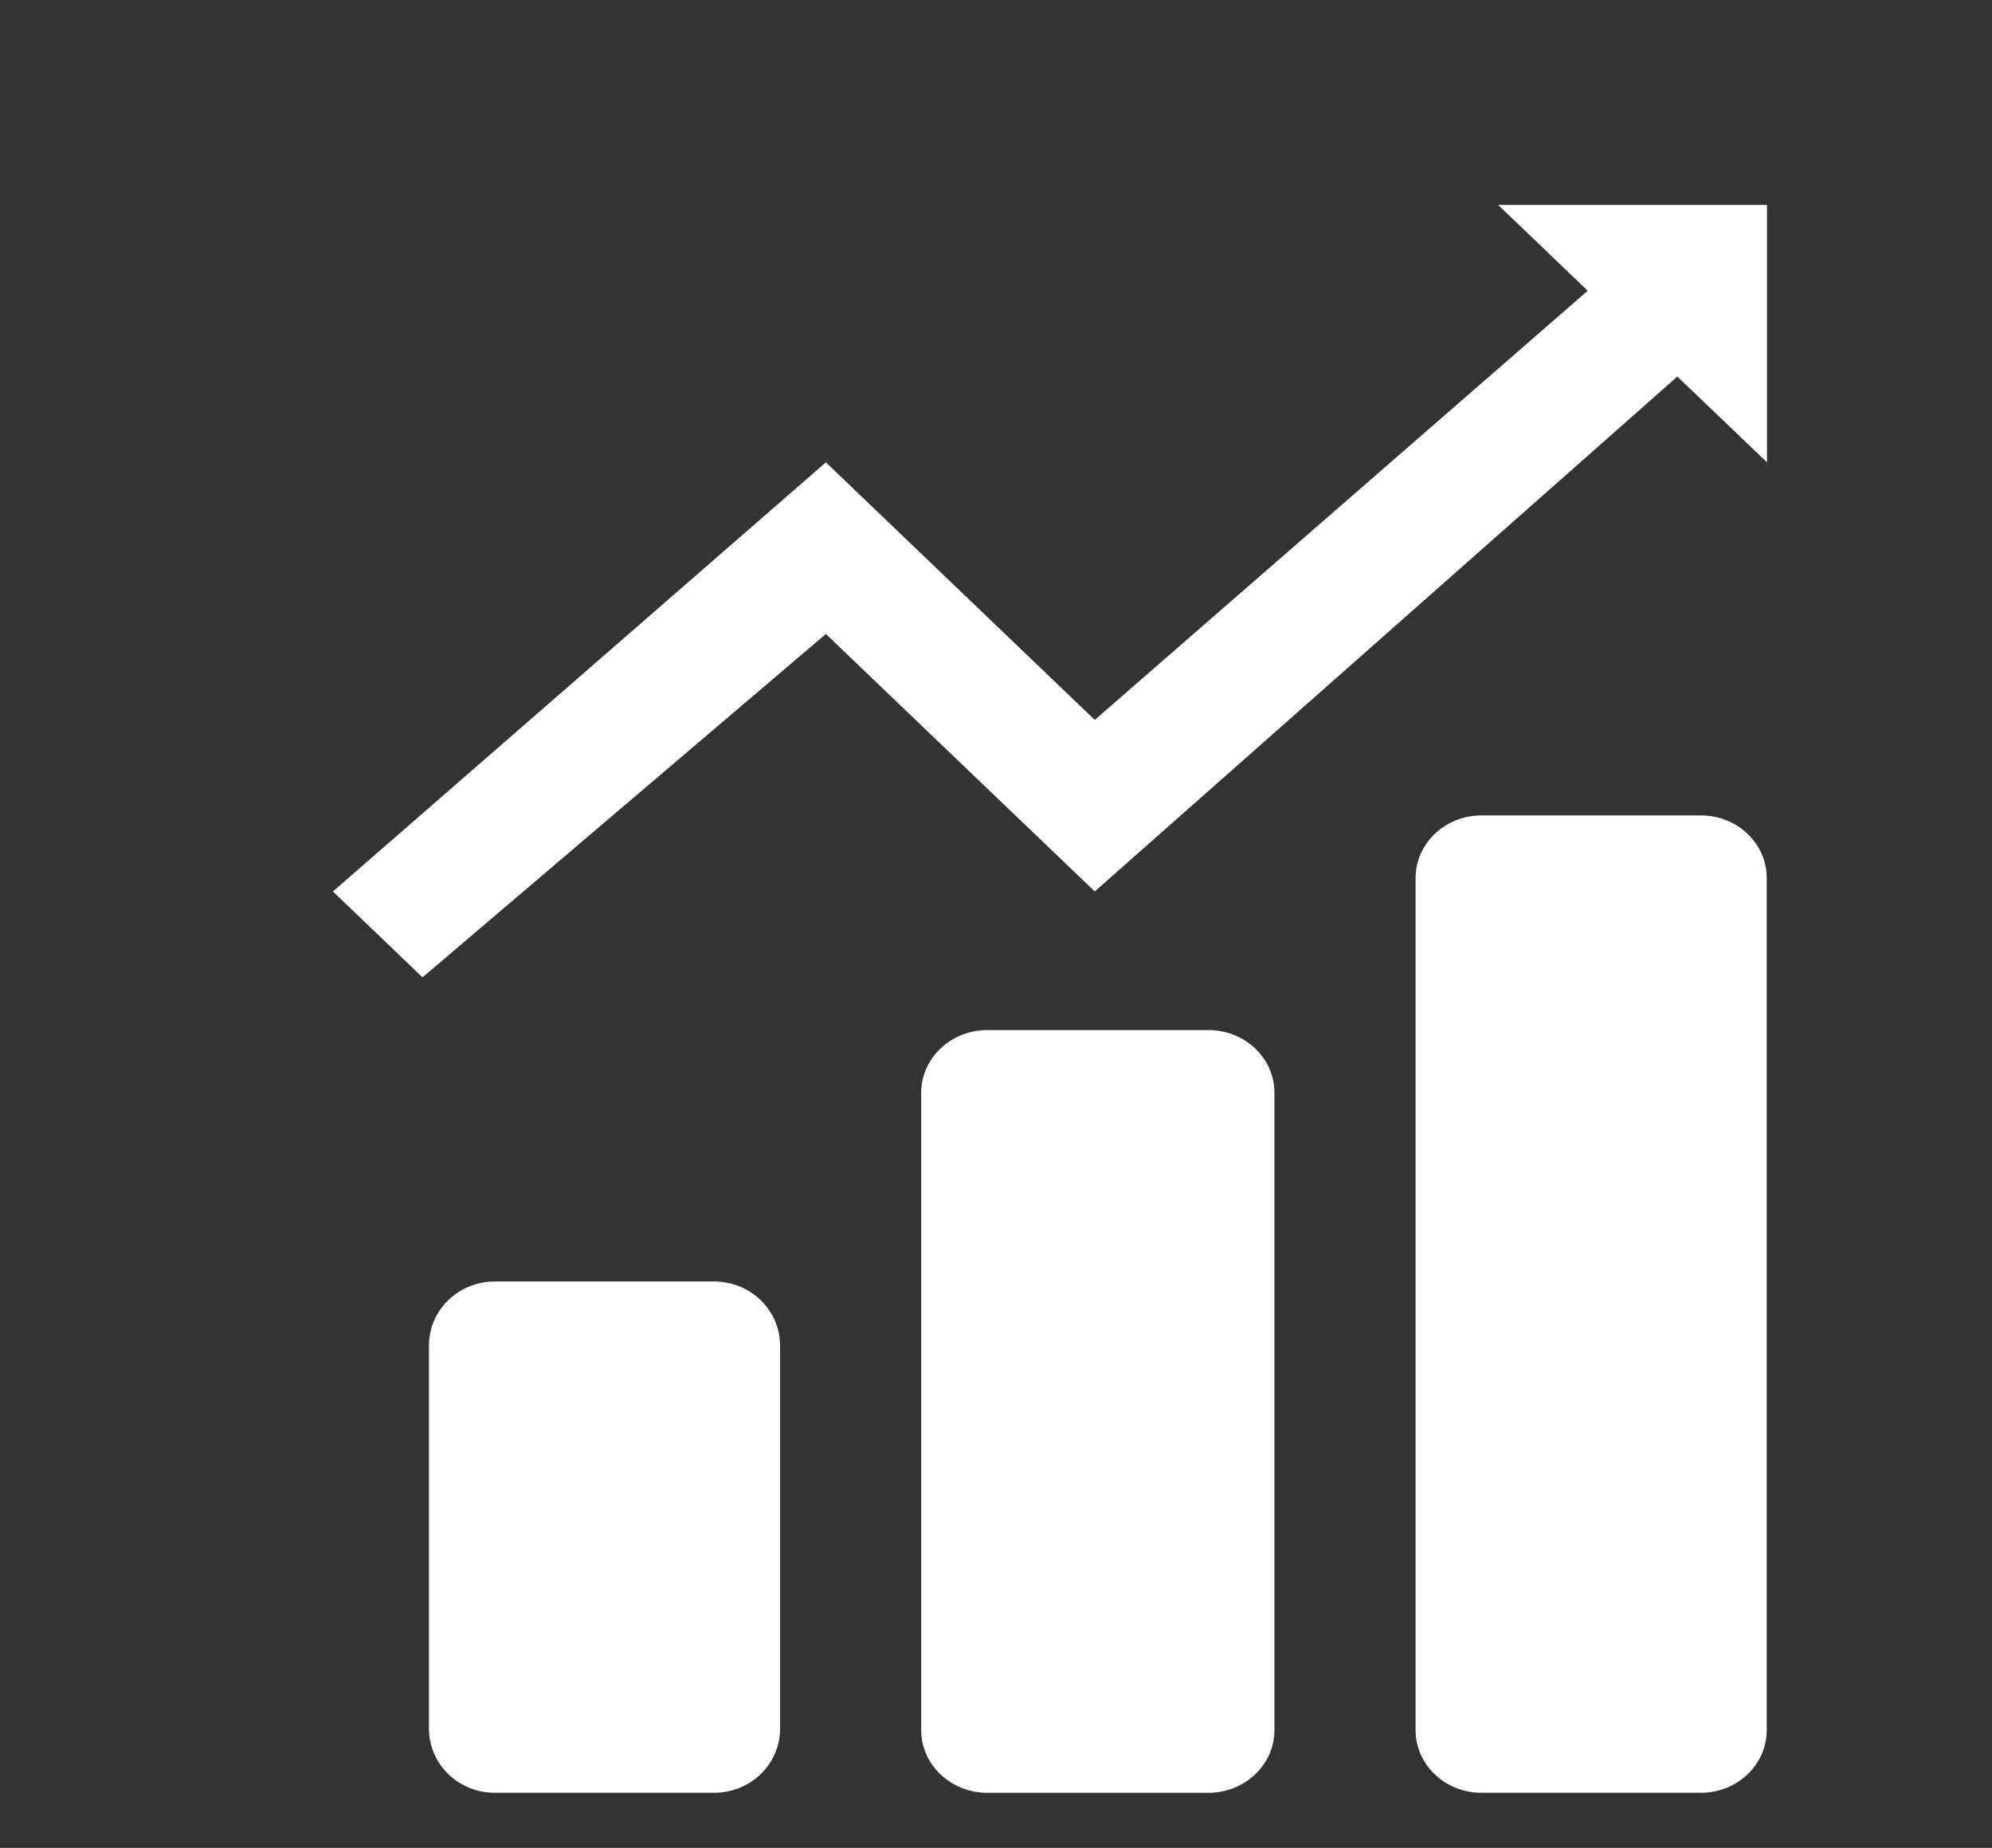 <?xml version="1.0" encoding="UTF-8" standalone="no"?>
<svg xmlns="http://www.w3.org/2000/svg" xmlns:xlink="http://www.w3.org/1999/xlink" class="icon" viewBox="0 0 1104 1024" version="1.1" width="276" height="256">
  <rect x="0" y="0" width="1104" height="1024" fill="#333333" stroke="none"/>
  <path d="M830.27 113.541L879.945 161.115l-273.209 237.812-149.023-142.721L184.505 494.018l49.674 47.574 223.534-190.267 149.023 142.665L929.619 208.66l49.674 47.545V113.541h-149.023zM395.805 710.144H274.202c-20.154 0-36.475 15.896-36.475 35.51v212.322c0 19.586 16.322 35.482 36.475 35.482h121.631c20.154 0 36.504-15.896 36.504-35.482v-212.322c-0.028-19.614-16.35-35.51-36.532-35.51z m273.805-139.343h-122.369c-20.267 0-36.702 15.555-36.702 34.744v353.227c0 19.16 16.435 34.715 36.702 34.715h122.369c20.295 0 36.702-15.584 36.702-34.715V605.544c0.028-19.217-16.407-34.744-36.702-34.744z m273.067-118.934h-121.631c-20.154 0-36.504 15.527-36.504 34.715v472.161c0 19.16 16.35 34.715 36.504 34.715h121.631c20.154 0 36.475-15.584 36.475-34.715V486.581c0-19.188-16.322-34.715-36.475-34.715z" fill="#ffffff"></path>
</svg>
